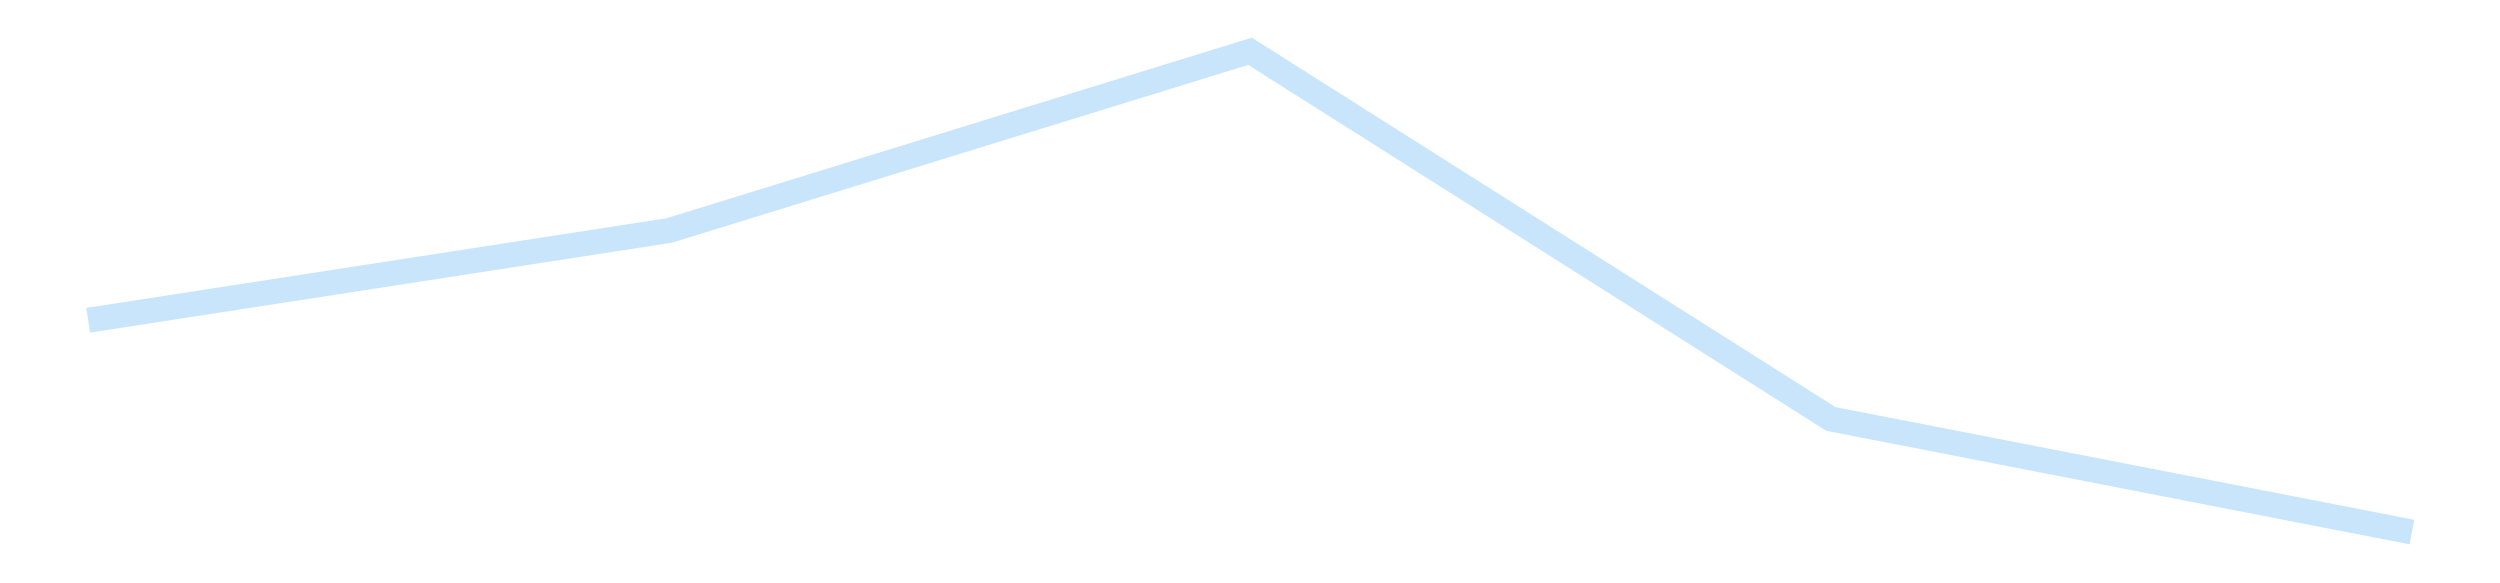 <?xml version='1.0' encoding='utf-8'?>
<svg xmlns="http://www.w3.org/2000/svg" xmlns:xlink="http://www.w3.org/1999/xlink" id="chart-c2b6ae9e-7abb-4166-8f7d-243b5a754d28" class="pygal-chart pygal-sparkline" viewBox="0 0 300 70" width="300" height="70"><!--Generated with pygal 3.0.4 (lxml) ©Kozea 2012-2016 on 2025-11-03--><!--http://pygal.org--><!--http://github.com/Kozea/pygal--><defs><style type="text/css">#chart-c2b6ae9e-7abb-4166-8f7d-243b5a754d28{-webkit-user-select:none;-webkit-font-smoothing:antialiased;font-family:Consolas,"Liberation Mono",Menlo,Courier,monospace}#chart-c2b6ae9e-7abb-4166-8f7d-243b5a754d28 .title{font-family:Consolas,"Liberation Mono",Menlo,Courier,monospace;font-size:16px}#chart-c2b6ae9e-7abb-4166-8f7d-243b5a754d28 .legends .legend text{font-family:Consolas,"Liberation Mono",Menlo,Courier,monospace;font-size:14px}#chart-c2b6ae9e-7abb-4166-8f7d-243b5a754d28 .axis text{font-family:Consolas,"Liberation Mono",Menlo,Courier,monospace;font-size:10px}#chart-c2b6ae9e-7abb-4166-8f7d-243b5a754d28 .axis text.major{font-family:Consolas,"Liberation Mono",Menlo,Courier,monospace;font-size:10px}#chart-c2b6ae9e-7abb-4166-8f7d-243b5a754d28 .text-overlay text.value{font-family:Consolas,"Liberation Mono",Menlo,Courier,monospace;font-size:16px}#chart-c2b6ae9e-7abb-4166-8f7d-243b5a754d28 .text-overlay text.label{font-family:Consolas,"Liberation Mono",Menlo,Courier,monospace;font-size:10px}#chart-c2b6ae9e-7abb-4166-8f7d-243b5a754d28 .tooltip{font-family:Consolas,"Liberation Mono",Menlo,Courier,monospace;font-size:14px}#chart-c2b6ae9e-7abb-4166-8f7d-243b5a754d28 text.no_data{font-family:Consolas,"Liberation Mono",Menlo,Courier,monospace;font-size:64px}
#chart-c2b6ae9e-7abb-4166-8f7d-243b5a754d28{background-color:transparent}#chart-c2b6ae9e-7abb-4166-8f7d-243b5a754d28 path,#chart-c2b6ae9e-7abb-4166-8f7d-243b5a754d28 line,#chart-c2b6ae9e-7abb-4166-8f7d-243b5a754d28 rect,#chart-c2b6ae9e-7abb-4166-8f7d-243b5a754d28 circle{-webkit-transition:150ms;-moz-transition:150ms;transition:150ms}#chart-c2b6ae9e-7abb-4166-8f7d-243b5a754d28 .graph &gt; .background{fill:transparent}#chart-c2b6ae9e-7abb-4166-8f7d-243b5a754d28 .plot &gt; .background{fill:transparent}#chart-c2b6ae9e-7abb-4166-8f7d-243b5a754d28 .graph{fill:rgba(0,0,0,.87)}#chart-c2b6ae9e-7abb-4166-8f7d-243b5a754d28 text.no_data{fill:rgba(0,0,0,1)}#chart-c2b6ae9e-7abb-4166-8f7d-243b5a754d28 .title{fill:rgba(0,0,0,1)}#chart-c2b6ae9e-7abb-4166-8f7d-243b5a754d28 .legends .legend text{fill:rgba(0,0,0,.87)}#chart-c2b6ae9e-7abb-4166-8f7d-243b5a754d28 .legends .legend:hover text{fill:rgba(0,0,0,1)}#chart-c2b6ae9e-7abb-4166-8f7d-243b5a754d28 .axis .line{stroke:rgba(0,0,0,1)}#chart-c2b6ae9e-7abb-4166-8f7d-243b5a754d28 .axis .guide.line{stroke:rgba(0,0,0,.54)}#chart-c2b6ae9e-7abb-4166-8f7d-243b5a754d28 .axis .major.line{stroke:rgba(0,0,0,.87)}#chart-c2b6ae9e-7abb-4166-8f7d-243b5a754d28 .axis text.major{fill:rgba(0,0,0,1)}#chart-c2b6ae9e-7abb-4166-8f7d-243b5a754d28 .axis.y .guides:hover .guide.line,#chart-c2b6ae9e-7abb-4166-8f7d-243b5a754d28 .line-graph .axis.x .guides:hover .guide.line,#chart-c2b6ae9e-7abb-4166-8f7d-243b5a754d28 .stackedline-graph .axis.x .guides:hover .guide.line,#chart-c2b6ae9e-7abb-4166-8f7d-243b5a754d28 .xy-graph .axis.x .guides:hover .guide.line{stroke:rgba(0,0,0,1)}#chart-c2b6ae9e-7abb-4166-8f7d-243b5a754d28 .axis .guides:hover text{fill:rgba(0,0,0,1)}#chart-c2b6ae9e-7abb-4166-8f7d-243b5a754d28 .reactive{fill-opacity:.7;stroke-opacity:.8;stroke-width:3}#chart-c2b6ae9e-7abb-4166-8f7d-243b5a754d28 .ci{stroke:rgba(0,0,0,.87)}#chart-c2b6ae9e-7abb-4166-8f7d-243b5a754d28 .reactive.active,#chart-c2b6ae9e-7abb-4166-8f7d-243b5a754d28 .active .reactive{fill-opacity:.8;stroke-opacity:.9;stroke-width:4}#chart-c2b6ae9e-7abb-4166-8f7d-243b5a754d28 .ci .reactive.active{stroke-width:1.5}#chart-c2b6ae9e-7abb-4166-8f7d-243b5a754d28 .series text{fill:rgba(0,0,0,1)}#chart-c2b6ae9e-7abb-4166-8f7d-243b5a754d28 .tooltip rect{fill:transparent;stroke:rgba(0,0,0,1);-webkit-transition:opacity 150ms;-moz-transition:opacity 150ms;transition:opacity 150ms}#chart-c2b6ae9e-7abb-4166-8f7d-243b5a754d28 .tooltip .label{fill:rgba(0,0,0,.87)}#chart-c2b6ae9e-7abb-4166-8f7d-243b5a754d28 .tooltip .label{fill:rgba(0,0,0,.87)}#chart-c2b6ae9e-7abb-4166-8f7d-243b5a754d28 .tooltip .legend{font-size:.8em;fill:rgba(0,0,0,.54)}#chart-c2b6ae9e-7abb-4166-8f7d-243b5a754d28 .tooltip .x_label{font-size:.6em;fill:rgba(0,0,0,1)}#chart-c2b6ae9e-7abb-4166-8f7d-243b5a754d28 .tooltip .xlink{font-size:.5em;text-decoration:underline}#chart-c2b6ae9e-7abb-4166-8f7d-243b5a754d28 .tooltip .value{font-size:1.5em}#chart-c2b6ae9e-7abb-4166-8f7d-243b5a754d28 .bound{font-size:.5em}#chart-c2b6ae9e-7abb-4166-8f7d-243b5a754d28 .max-value{font-size:.75em;fill:rgba(0,0,0,.54)}#chart-c2b6ae9e-7abb-4166-8f7d-243b5a754d28 .map-element{fill:transparent;stroke:rgba(0,0,0,.54) !important}#chart-c2b6ae9e-7abb-4166-8f7d-243b5a754d28 .map-element .reactive{fill-opacity:inherit;stroke-opacity:inherit}#chart-c2b6ae9e-7abb-4166-8f7d-243b5a754d28 .color-0,#chart-c2b6ae9e-7abb-4166-8f7d-243b5a754d28 .color-0 a:visited{stroke:#bbdefb;fill:#bbdefb}#chart-c2b6ae9e-7abb-4166-8f7d-243b5a754d28 .text-overlay .color-0 text{fill:black}
#chart-c2b6ae9e-7abb-4166-8f7d-243b5a754d28 text.no_data{text-anchor:middle}#chart-c2b6ae9e-7abb-4166-8f7d-243b5a754d28 .guide.line{fill:none}#chart-c2b6ae9e-7abb-4166-8f7d-243b5a754d28 .centered{text-anchor:middle}#chart-c2b6ae9e-7abb-4166-8f7d-243b5a754d28 .title{text-anchor:middle}#chart-c2b6ae9e-7abb-4166-8f7d-243b5a754d28 .legends .legend text{fill-opacity:1}#chart-c2b6ae9e-7abb-4166-8f7d-243b5a754d28 .axis.x text{text-anchor:middle}#chart-c2b6ae9e-7abb-4166-8f7d-243b5a754d28 .axis.x:not(.web) text[transform]{text-anchor:start}#chart-c2b6ae9e-7abb-4166-8f7d-243b5a754d28 .axis.x:not(.web) text[transform].backwards{text-anchor:end}#chart-c2b6ae9e-7abb-4166-8f7d-243b5a754d28 .axis.y text{text-anchor:end}#chart-c2b6ae9e-7abb-4166-8f7d-243b5a754d28 .axis.y text[transform].backwards{text-anchor:start}#chart-c2b6ae9e-7abb-4166-8f7d-243b5a754d28 .axis.y2 text{text-anchor:start}#chart-c2b6ae9e-7abb-4166-8f7d-243b5a754d28 .axis.y2 text[transform].backwards{text-anchor:end}#chart-c2b6ae9e-7abb-4166-8f7d-243b5a754d28 .axis .guide.line{stroke-dasharray:4,4;stroke:black}#chart-c2b6ae9e-7abb-4166-8f7d-243b5a754d28 .axis .major.guide.line{stroke-dasharray:6,6;stroke:black}#chart-c2b6ae9e-7abb-4166-8f7d-243b5a754d28 .horizontal .axis.y .guide.line,#chart-c2b6ae9e-7abb-4166-8f7d-243b5a754d28 .horizontal .axis.y2 .guide.line,#chart-c2b6ae9e-7abb-4166-8f7d-243b5a754d28 .vertical .axis.x .guide.line{opacity:0}#chart-c2b6ae9e-7abb-4166-8f7d-243b5a754d28 .horizontal .axis.always_show .guide.line,#chart-c2b6ae9e-7abb-4166-8f7d-243b5a754d28 .vertical .axis.always_show .guide.line{opacity:1 !important}#chart-c2b6ae9e-7abb-4166-8f7d-243b5a754d28 .axis.y .guides:hover .guide.line,#chart-c2b6ae9e-7abb-4166-8f7d-243b5a754d28 .axis.y2 .guides:hover .guide.line,#chart-c2b6ae9e-7abb-4166-8f7d-243b5a754d28 .axis.x .guides:hover .guide.line{opacity:1}#chart-c2b6ae9e-7abb-4166-8f7d-243b5a754d28 .axis .guides:hover text{opacity:1}#chart-c2b6ae9e-7abb-4166-8f7d-243b5a754d28 .nofill{fill:none}#chart-c2b6ae9e-7abb-4166-8f7d-243b5a754d28 .subtle-fill{fill-opacity:.2}#chart-c2b6ae9e-7abb-4166-8f7d-243b5a754d28 .dot{stroke-width:1px;fill-opacity:1;stroke-opacity:1}#chart-c2b6ae9e-7abb-4166-8f7d-243b5a754d28 .dot.active{stroke-width:5px}#chart-c2b6ae9e-7abb-4166-8f7d-243b5a754d28 .dot.negative{fill:transparent}#chart-c2b6ae9e-7abb-4166-8f7d-243b5a754d28 text,#chart-c2b6ae9e-7abb-4166-8f7d-243b5a754d28 tspan{stroke:none !important}#chart-c2b6ae9e-7abb-4166-8f7d-243b5a754d28 .series text.active{opacity:1}#chart-c2b6ae9e-7abb-4166-8f7d-243b5a754d28 .tooltip rect{fill-opacity:.95;stroke-width:.5}#chart-c2b6ae9e-7abb-4166-8f7d-243b5a754d28 .tooltip text{fill-opacity:1}#chart-c2b6ae9e-7abb-4166-8f7d-243b5a754d28 .showable{visibility:hidden}#chart-c2b6ae9e-7abb-4166-8f7d-243b5a754d28 .showable.shown{visibility:visible}#chart-c2b6ae9e-7abb-4166-8f7d-243b5a754d28 .gauge-background{fill:rgba(229,229,229,1);stroke:none}#chart-c2b6ae9e-7abb-4166-8f7d-243b5a754d28 .bg-lines{stroke:transparent;stroke-width:2px}</style><script type="text/javascript">window.pygal = window.pygal || {};window.pygal.config = window.pygal.config || {};window.pygal.config['c2b6ae9e-7abb-4166-8f7d-243b5a754d28'] = {"allow_interruptions": false, "box_mode": "extremes", "classes": ["pygal-chart", "pygal-sparkline"], "css": ["file://style.css", "file://graph.css"], "defs": [], "disable_xml_declaration": false, "dots_size": 2.5, "dynamic_print_values": false, "explicit_size": true, "fill": false, "force_uri_protocol": "https", "formatter": null, "half_pie": false, "height": 70, "include_x_axis": false, "inner_radius": 0, "interpolate": null, "interpolation_parameters": {}, "interpolation_precision": 250, "inverse_y_axis": false, "js": [], "legend_at_bottom": false, "legend_at_bottom_columns": null, "legend_box_size": 12, "logarithmic": false, "margin": 5, "margin_bottom": null, "margin_left": null, "margin_right": null, "margin_top": null, "max_scale": 2, "min_scale": 1, "missing_value_fill_truncation": "x", "no_data_text": "", "no_prefix": false, "order_min": null, "pretty_print": false, "print_labels": false, "print_values": false, "print_values_position": "center", "print_zeroes": true, "range": null, "rounded_bars": null, "secondary_range": null, "show_dots": false, "show_legend": false, "show_minor_x_labels": true, "show_minor_y_labels": true, "show_only_major_dots": false, "show_x_guides": false, "show_x_labels": false, "show_y_guides": true, "show_y_labels": false, "spacing": 0, "stack_from_top": false, "strict": false, "stroke": true, "stroke_style": null, "style": {"background": "transparent", "ci_colors": [], "colors": ["#bbdefb"], "dot_opacity": "1", "font_family": "Consolas, \"Liberation Mono\", Menlo, Courier, monospace", "foreground": "rgba(0, 0, 0, .87)", "foreground_strong": "rgba(0, 0, 0, 1)", "foreground_subtle": "rgba(0, 0, 0, .54)", "guide_stroke_color": "black", "guide_stroke_dasharray": "4,4", "label_font_family": "Consolas, \"Liberation Mono\", Menlo, Courier, monospace", "label_font_size": 10, "legend_font_family": "Consolas, \"Liberation Mono\", Menlo, Courier, monospace", "legend_font_size": 14, "major_guide_stroke_color": "black", "major_guide_stroke_dasharray": "6,6", "major_label_font_family": "Consolas, \"Liberation Mono\", Menlo, Courier, monospace", "major_label_font_size": 10, "no_data_font_family": "Consolas, \"Liberation Mono\", Menlo, Courier, monospace", "no_data_font_size": 64, "opacity": ".7", "opacity_hover": ".8", "plot_background": "transparent", "stroke_opacity": ".8", "stroke_opacity_hover": ".9", "stroke_width": 3, "stroke_width_hover": "4", "title_font_family": "Consolas, \"Liberation Mono\", Menlo, Courier, monospace", "title_font_size": 16, "tooltip_font_family": "Consolas, \"Liberation Mono\", Menlo, Courier, monospace", "tooltip_font_size": 14, "transition": "150ms", "value_background": "rgba(229, 229, 229, 1)", "value_colors": [], "value_font_family": "Consolas, \"Liberation Mono\", Menlo, Courier, monospace", "value_font_size": 16, "value_label_font_family": "Consolas, \"Liberation Mono\", Menlo, Courier, monospace", "value_label_font_size": 10}, "title": null, "tooltip_border_radius": 0, "tooltip_fancy_mode": true, "truncate_label": null, "truncate_legend": null, "width": 300, "x_label_rotation": 0, "x_labels": null, "x_labels_major": null, "x_labels_major_count": null, "x_labels_major_every": null, "x_title": null, "xrange": null, "y_label_rotation": 0, "y_labels": null, "y_labels_major": null, "y_labels_major_count": null, "y_labels_major_every": null, "y_title": null, "zero": 0, "legends": [""]}</script></defs><title>Pygal</title><g class="graph line-graph vertical"><rect x="0" y="0" width="300" height="70" class="background"/><g transform="translate(5, 5)" class="plot"><rect x="0" y="0" width="290" height="60" class="background"/><g class="series serie-0 color-0"><path d="M5.577 33.43 L75.288 22.66 145 1.154 214.712 45.277 284.423 58.846" class="line reactive nofill"/></g></g><g class="titles"/><g transform="translate(5, 5)" class="plot overlay"><g class="series serie-0 color-0"/></g><g transform="translate(5, 5)" class="plot text-overlay"><g class="series serie-0 color-0"/></g><g transform="translate(5, 5)" class="plot tooltip-overlay"><g transform="translate(0 0)" style="opacity: 0" class="tooltip"><rect rx="0" ry="0" width="0" height="0" class="tooltip-box"/><g class="text"/></g></g></g></svg>